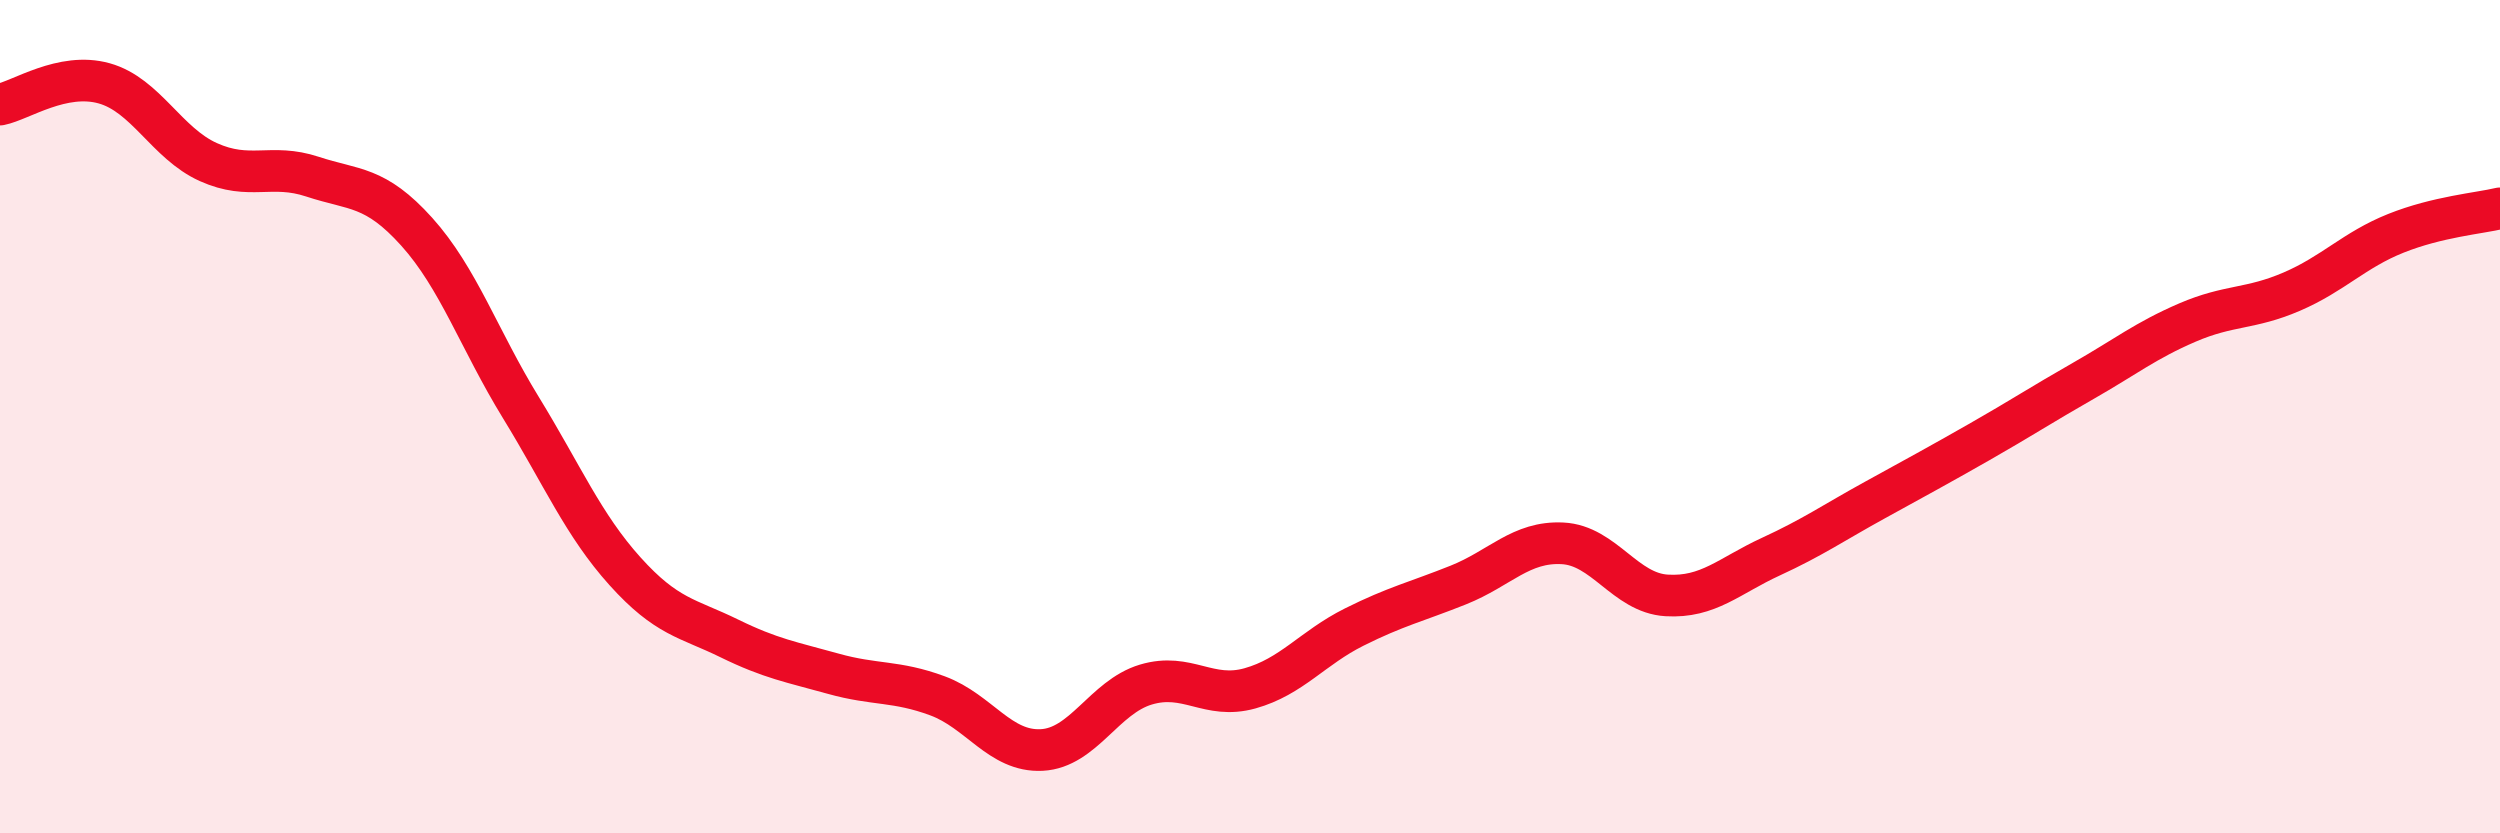 
    <svg width="60" height="20" viewBox="0 0 60 20" xmlns="http://www.w3.org/2000/svg">
      <path
        d="M 0,2.51 C 0.5,2.41 1.5,1.72 2.5,2 C 3.5,2.28 4,3.44 5,3.89 C 6,4.34 6.5,3.91 7.5,4.24 C 8.5,4.57 9,4.45 10,5.56 C 11,6.67 11.5,8.15 12.5,9.78 C 13.5,11.41 14,12.6 15,13.71 C 16,14.82 16.5,14.83 17.5,15.32 C 18.5,15.81 19,15.89 20,16.17 C 21,16.45 21.5,16.33 22.5,16.7 C 23.5,17.07 24,18.05 25,18 C 26,17.95 26.5,16.73 27.5,16.43 C 28.5,16.13 29,16.8 30,16.52 C 31,16.24 31.5,15.55 32.5,15.05 C 33.5,14.55 34,14.44 35,14.04 C 36,13.64 36.5,12.99 37.5,13.04 C 38.5,13.09 39,14.23 40,14.29 C 41,14.35 41.5,13.82 42.5,13.36 C 43.5,12.9 44,12.55 45,12 C 46,11.45 46.5,11.18 47.5,10.61 C 48.5,10.04 49,9.71 50,9.14 C 51,8.57 51.5,8.17 52.5,7.74 C 53.5,7.31 54,7.43 55,7 C 56,6.57 56.5,6 57.5,5.6 C 58.5,5.2 59.5,5.12 60,5L60 20L0 20Z"
        fill="#EB0A25"
        opacity="0.1"
        stroke-linecap="round"
        stroke-linejoin="round"
      />
      <path
        d="M 0,2.51 C 0.5,2.41 1.5,1.72 2.5,2 C 3.5,2.28 4,3.44 5,3.89 C 6,4.34 6.5,3.91 7.5,4.24 C 8.5,4.57 9,4.45 10,5.56 C 11,6.67 11.5,8.15 12.5,9.78 C 13.5,11.41 14,12.6 15,13.71 C 16,14.82 16.5,14.83 17.5,15.32 C 18.5,15.81 19,15.89 20,16.17 C 21,16.45 21.5,16.33 22.5,16.7 C 23.5,17.07 24,18.05 25,18 C 26,17.95 26.5,16.73 27.5,16.43 C 28.5,16.13 29,16.8 30,16.52 C 31,16.24 31.5,15.55 32.5,15.05 C 33.5,14.55 34,14.44 35,14.04 C 36,13.64 36.5,12.99 37.5,13.04 C 38.5,13.09 39,14.23 40,14.29 C 41,14.35 41.5,13.82 42.5,13.36 C 43.5,12.9 44,12.55 45,12 C 46,11.45 46.5,11.18 47.5,10.61 C 48.5,10.04 49,9.71 50,9.14 C 51,8.57 51.5,8.17 52.5,7.74 C 53.5,7.31 54,7.43 55,7 C 56,6.57 56.5,6 57.5,5.6 C 58.5,5.2 59.5,5.12 60,5"
        stroke="#EB0A25"
        stroke-width="1"
        fill="none"
        stroke-linecap="round"
        stroke-linejoin="round"
      />
    </svg>
  